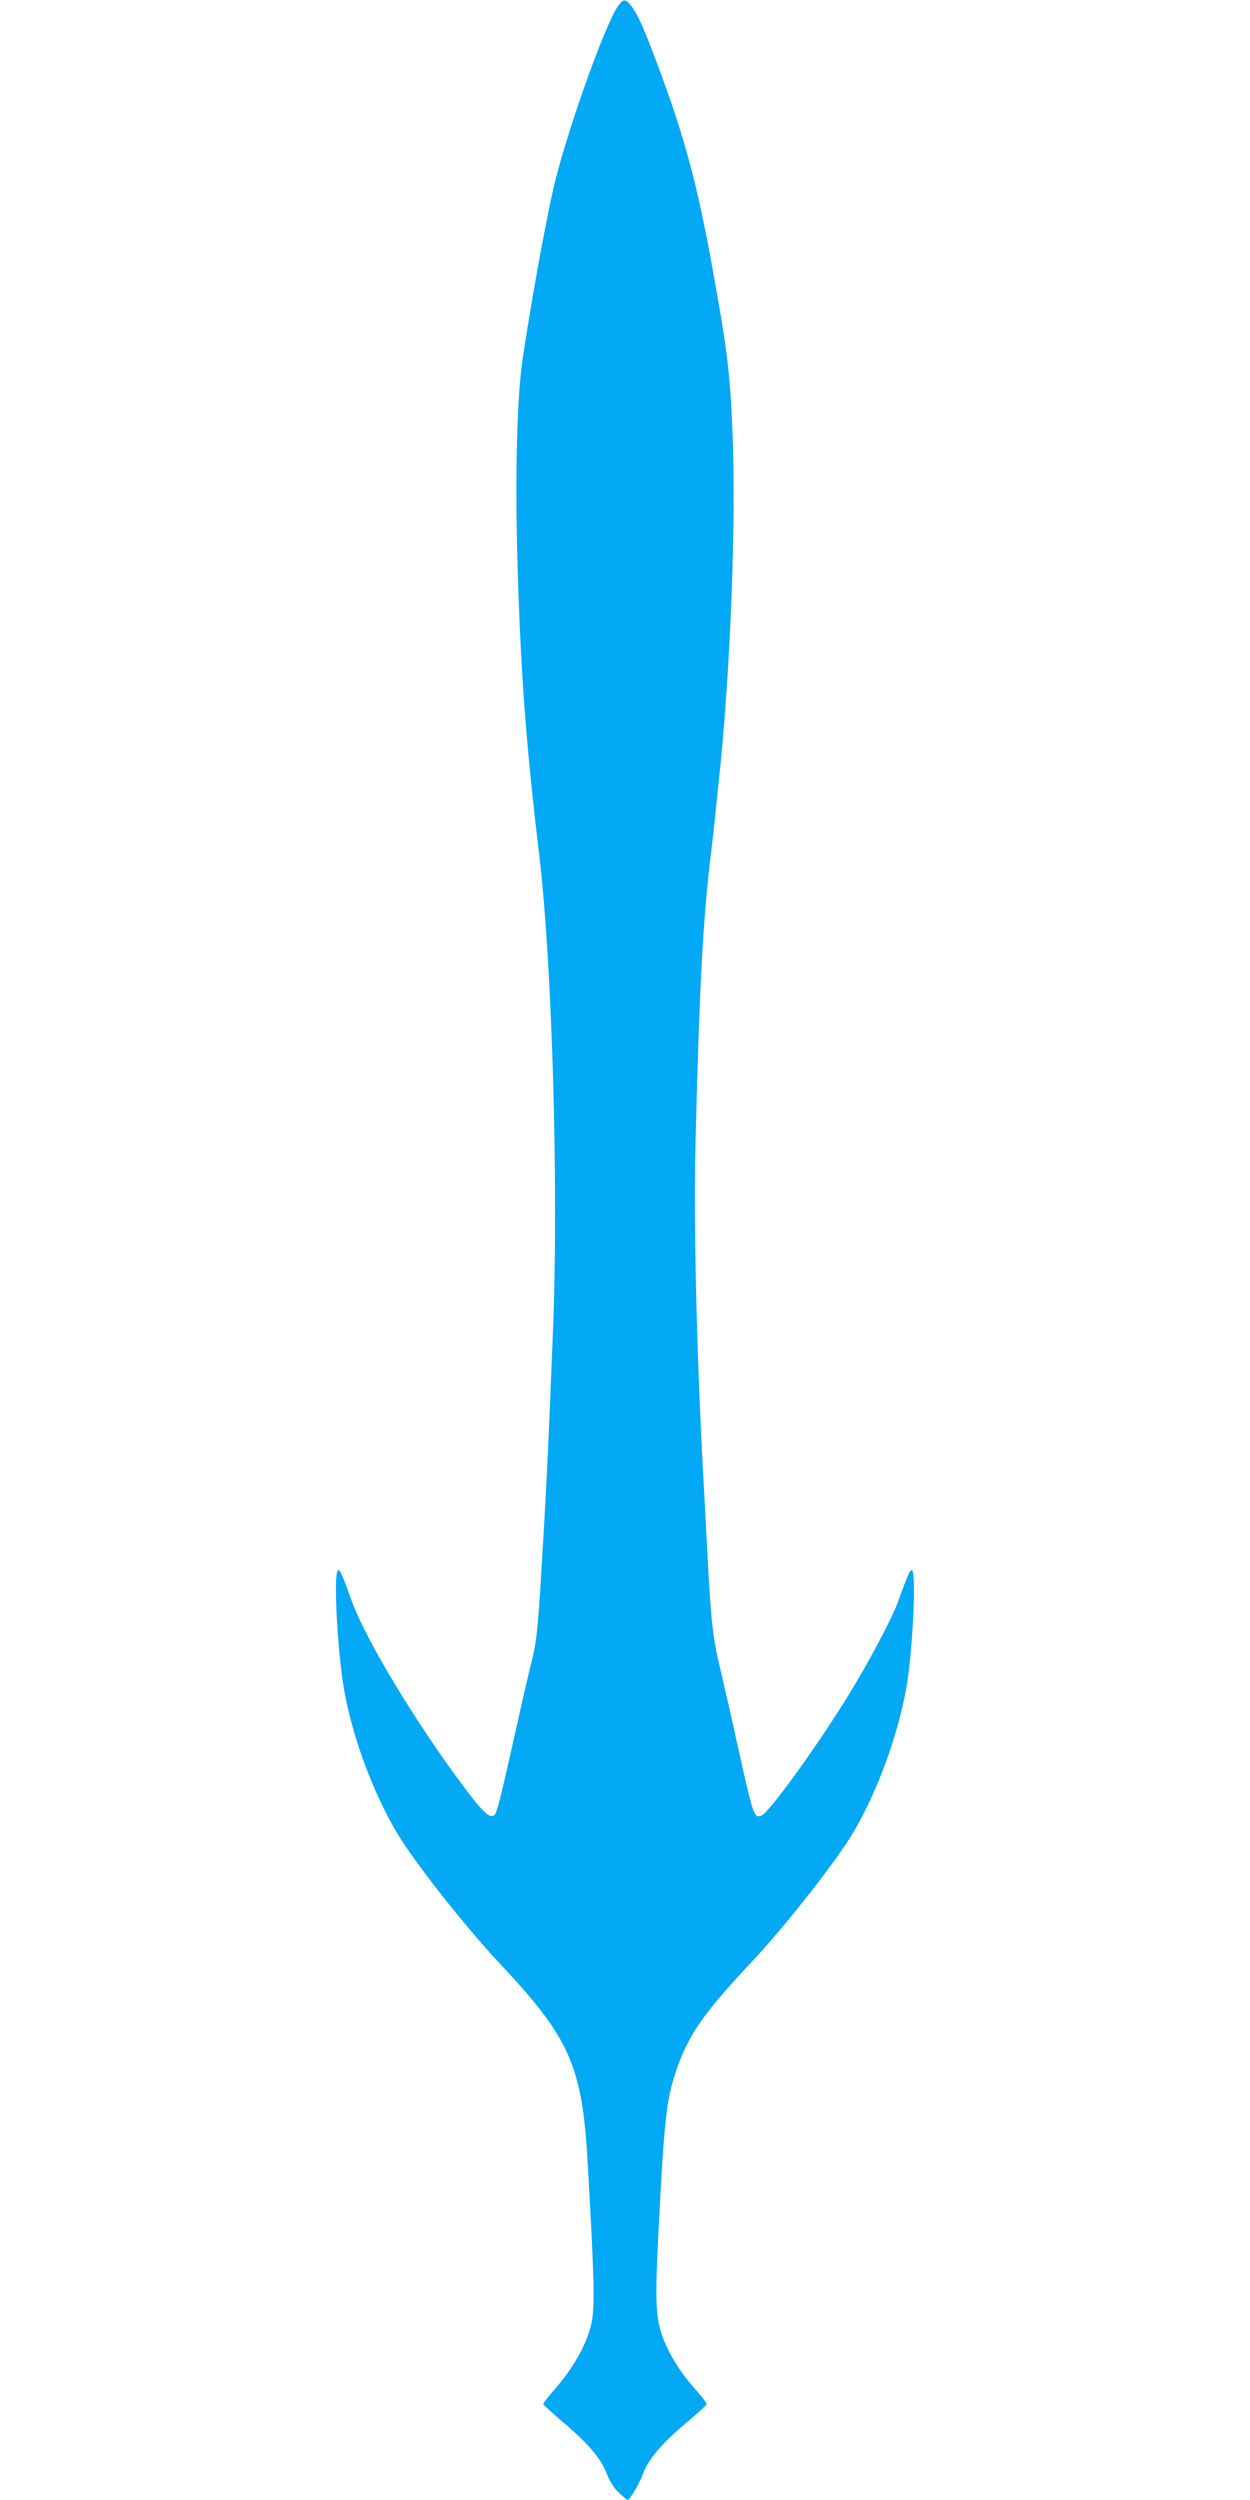 <?xml version="1.0" standalone="no"?>
<!DOCTYPE svg PUBLIC "-//W3C//DTD SVG 20010904//EN"
 "http://www.w3.org/TR/2001/REC-SVG-20010904/DTD/svg10.dtd">
<svg version="1.0" xmlns="http://www.w3.org/2000/svg"
 width="640pt" height="1280pt" viewBox="0 0 640 1280"
 preserveAspectRatio="xMidYMid meet">
<g transform="translate(0,1280) scale(0.1,-0.1)"
fill="#03a9f4" stroke="none">
<path d="M3163 12767 c-65 -95 -245 -597 -318 -884 -41 -162 -123 -609 -169
-921 -29 -192 -39 -580 -27 -1027 16 -571 44 -944 111 -1505 67 -557 101
-1710 71 -2450 -26 -655 -34 -816 -66 -1336 -12 -185 -21 -262 -39 -335 -14
-52 -54 -227 -90 -389 -75 -335 -91 -399 -104 -412 -22 -22 -57 10 -151 135
-252 336 -510 764 -582 965 -48 135 -62 164 -70 150 -23 -35 1 -440 36 -628
45 -237 144 -503 263 -707 86 -147 348 -481 528 -673 363 -386 425 -527 453
-1025 34 -592 37 -734 20 -817 -23 -108 -94 -235 -195 -348 -30 -34 -54 -66
-52 -70 2 -5 53 -51 113 -102 125 -108 184 -179 214 -259 14 -35 36 -70 61
-93 21 -20 41 -36 43 -36 11 0 60 83 77 129 28 77 91 153 215 259 61 51 111
97 113 102 2 4 -22 36 -52 70 -69 77 -120 153 -156 233 -53 119 -58 188 -40
552 30 601 41 699 90 847 62 186 140 298 384 558 180 192 442 526 528 673 121
207 222 484 268 732 31 171 52 570 31 603 -8 14 -22 -16 -71 -153 -31 -88
-154 -320 -260 -491 -167 -270 -405 -598 -442 -610 -38 -12 -40 -8 -124 371
-30 138 -71 314 -89 392 -36 147 -46 243 -65 613 -5 102 -14 271 -20 375 -34
639 -49 1291 -39 1690 20 806 38 1145 79 1485 10 80 15 127 40 368 60 556 90
1345 70 1799 -13 301 -26 407 -101 823 -78 433 -144 679 -279 1040 -73 195
-104 265 -136 307 -31 41 -43 41 -71 0z"/>
</g>
</svg>
